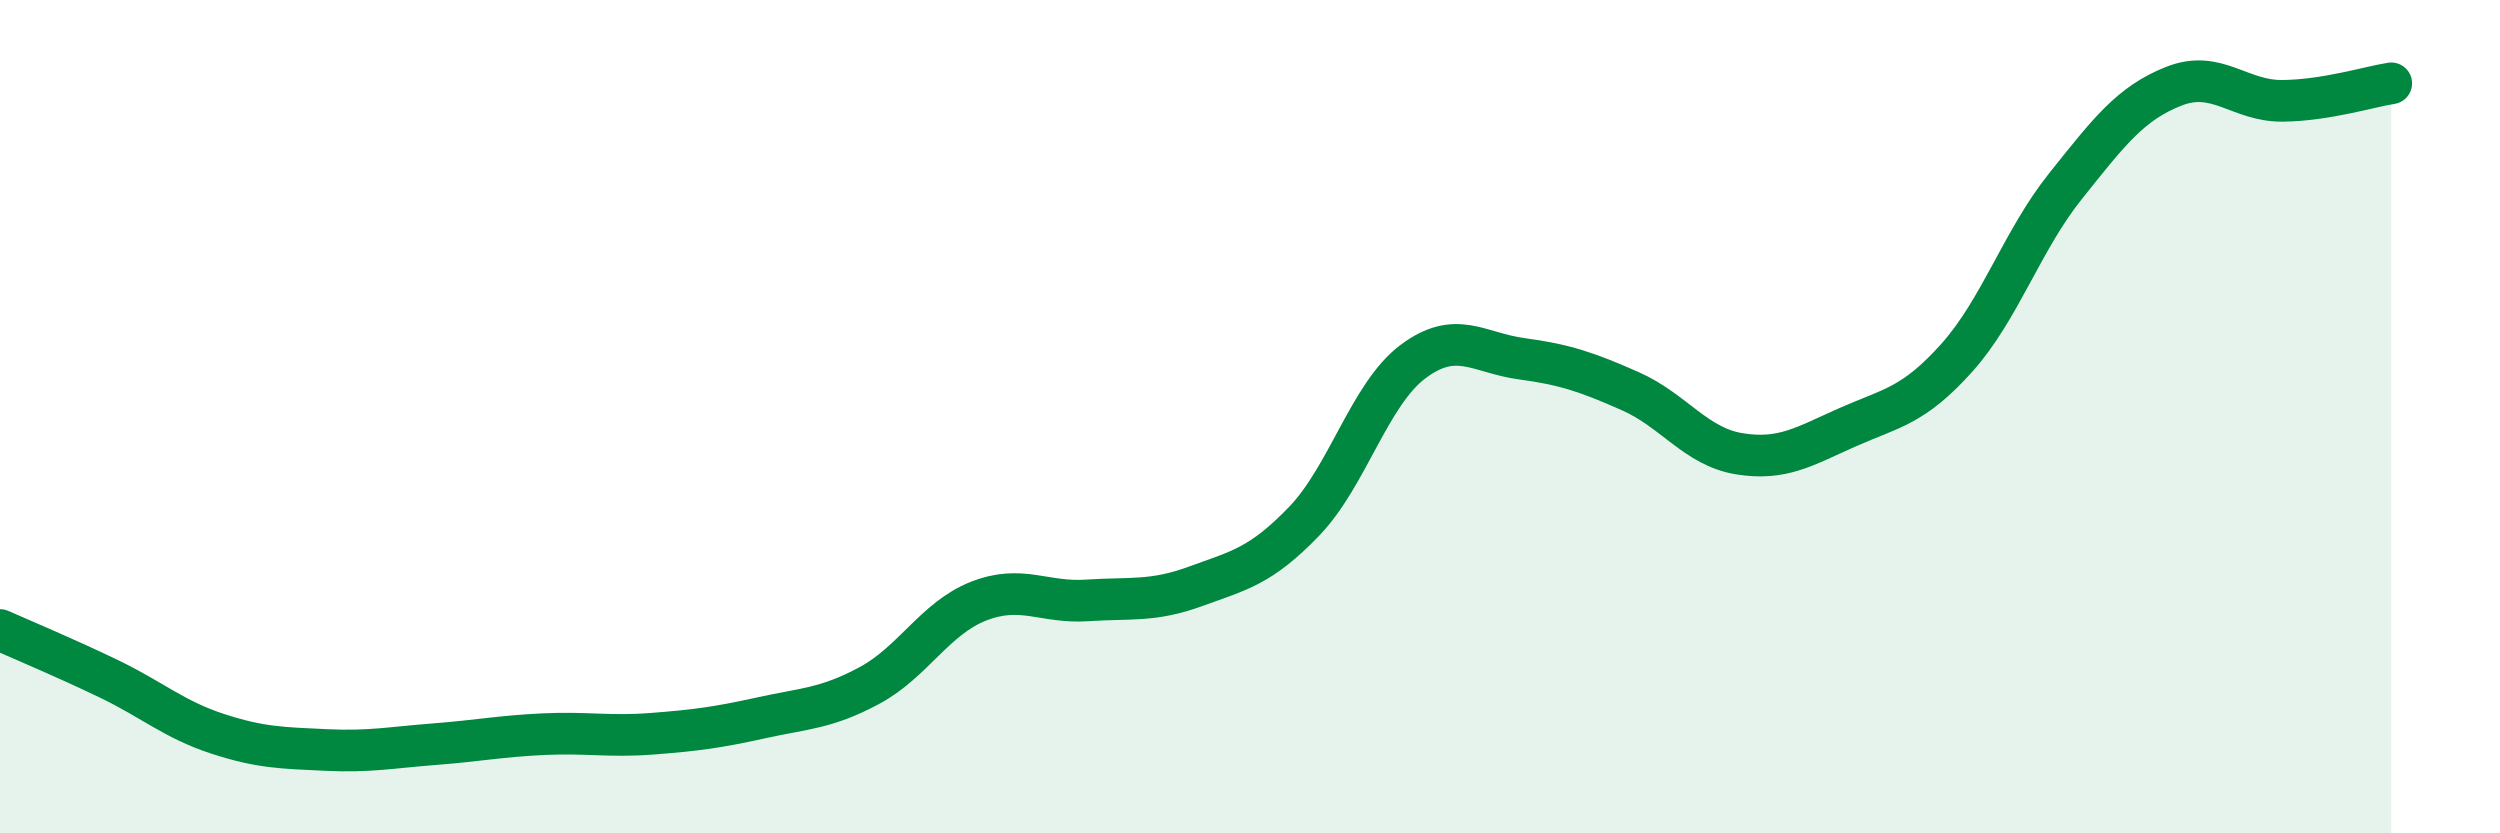 
    <svg width="60" height="20" viewBox="0 0 60 20" xmlns="http://www.w3.org/2000/svg">
      <path
        d="M 0,15.12 C 0.52,15.35 1.57,15.79 2.61,16.29 C 3.65,16.79 4.18,17.27 5.22,17.61 C 6.26,17.95 6.79,17.95 7.83,18 C 8.87,18.05 9.39,17.94 10.43,17.86 C 11.47,17.78 12,17.67 13.04,17.62 C 14.08,17.57 14.61,17.69 15.65,17.61 C 16.69,17.53 17.22,17.46 18.26,17.23 C 19.3,17 19.83,17.01 20.87,16.45 C 21.91,15.89 22.44,14.84 23.48,14.43 C 24.52,14.02 25.05,14.48 26.09,14.41 C 27.13,14.34 27.66,14.45 28.7,14.07 C 29.74,13.69 30.26,13.59 31.3,12.51 C 32.34,11.43 32.87,9.46 33.91,8.68 C 34.95,7.9 35.48,8.47 36.52,8.61 C 37.56,8.75 38.09,8.93 39.13,9.39 C 40.17,9.85 40.7,10.72 41.74,10.89 C 42.78,11.06 43.31,10.71 44.35,10.25 C 45.39,9.79 45.92,9.75 46.96,8.59 C 48,7.43 48.53,5.77 49.57,4.47 C 50.61,3.17 51.13,2.48 52.17,2.07 C 53.21,1.66 53.74,2.43 54.78,2.42 C 55.82,2.41 56.87,2.08 57.39,2L57.39 20L0 20Z"
        fill="#008740"
        opacity="0.1"
        stroke-linecap="round"
        stroke-linejoin="round"
      />
      <path
        d="M 0,15.12 C 0.52,15.35 1.57,15.79 2.61,16.29 C 3.65,16.79 4.18,17.27 5.22,17.61 C 6.26,17.95 6.79,17.95 7.83,18 C 8.87,18.05 9.39,17.94 10.43,17.86 C 11.47,17.78 12,17.67 13.04,17.62 C 14.08,17.57 14.61,17.69 15.65,17.61 C 16.69,17.53 17.22,17.46 18.26,17.23 C 19.3,17 19.83,17.01 20.87,16.45 C 21.91,15.89 22.44,14.84 23.48,14.43 C 24.52,14.02 25.05,14.48 26.09,14.41 C 27.13,14.34 27.66,14.45 28.7,14.07 C 29.74,13.69 30.26,13.59 31.3,12.51 C 32.34,11.43 32.87,9.46 33.91,8.68 C 34.95,7.9 35.48,8.47 36.52,8.61 C 37.56,8.75 38.09,8.93 39.13,9.39 C 40.17,9.85 40.7,10.72 41.74,10.89 C 42.78,11.06 43.31,10.71 44.35,10.25 C 45.39,9.79 45.92,9.75 46.96,8.59 C 48,7.43 48.53,5.77 49.57,4.47 C 50.61,3.17 51.13,2.48 52.17,2.07 C 53.21,1.66 53.74,2.43 54.78,2.42 C 55.82,2.41 56.87,2.08 57.39,2"
        stroke="#008740"
        stroke-width="1"
        fill="none"
        stroke-linecap="round"
        stroke-linejoin="round"
      />
    </svg>
  